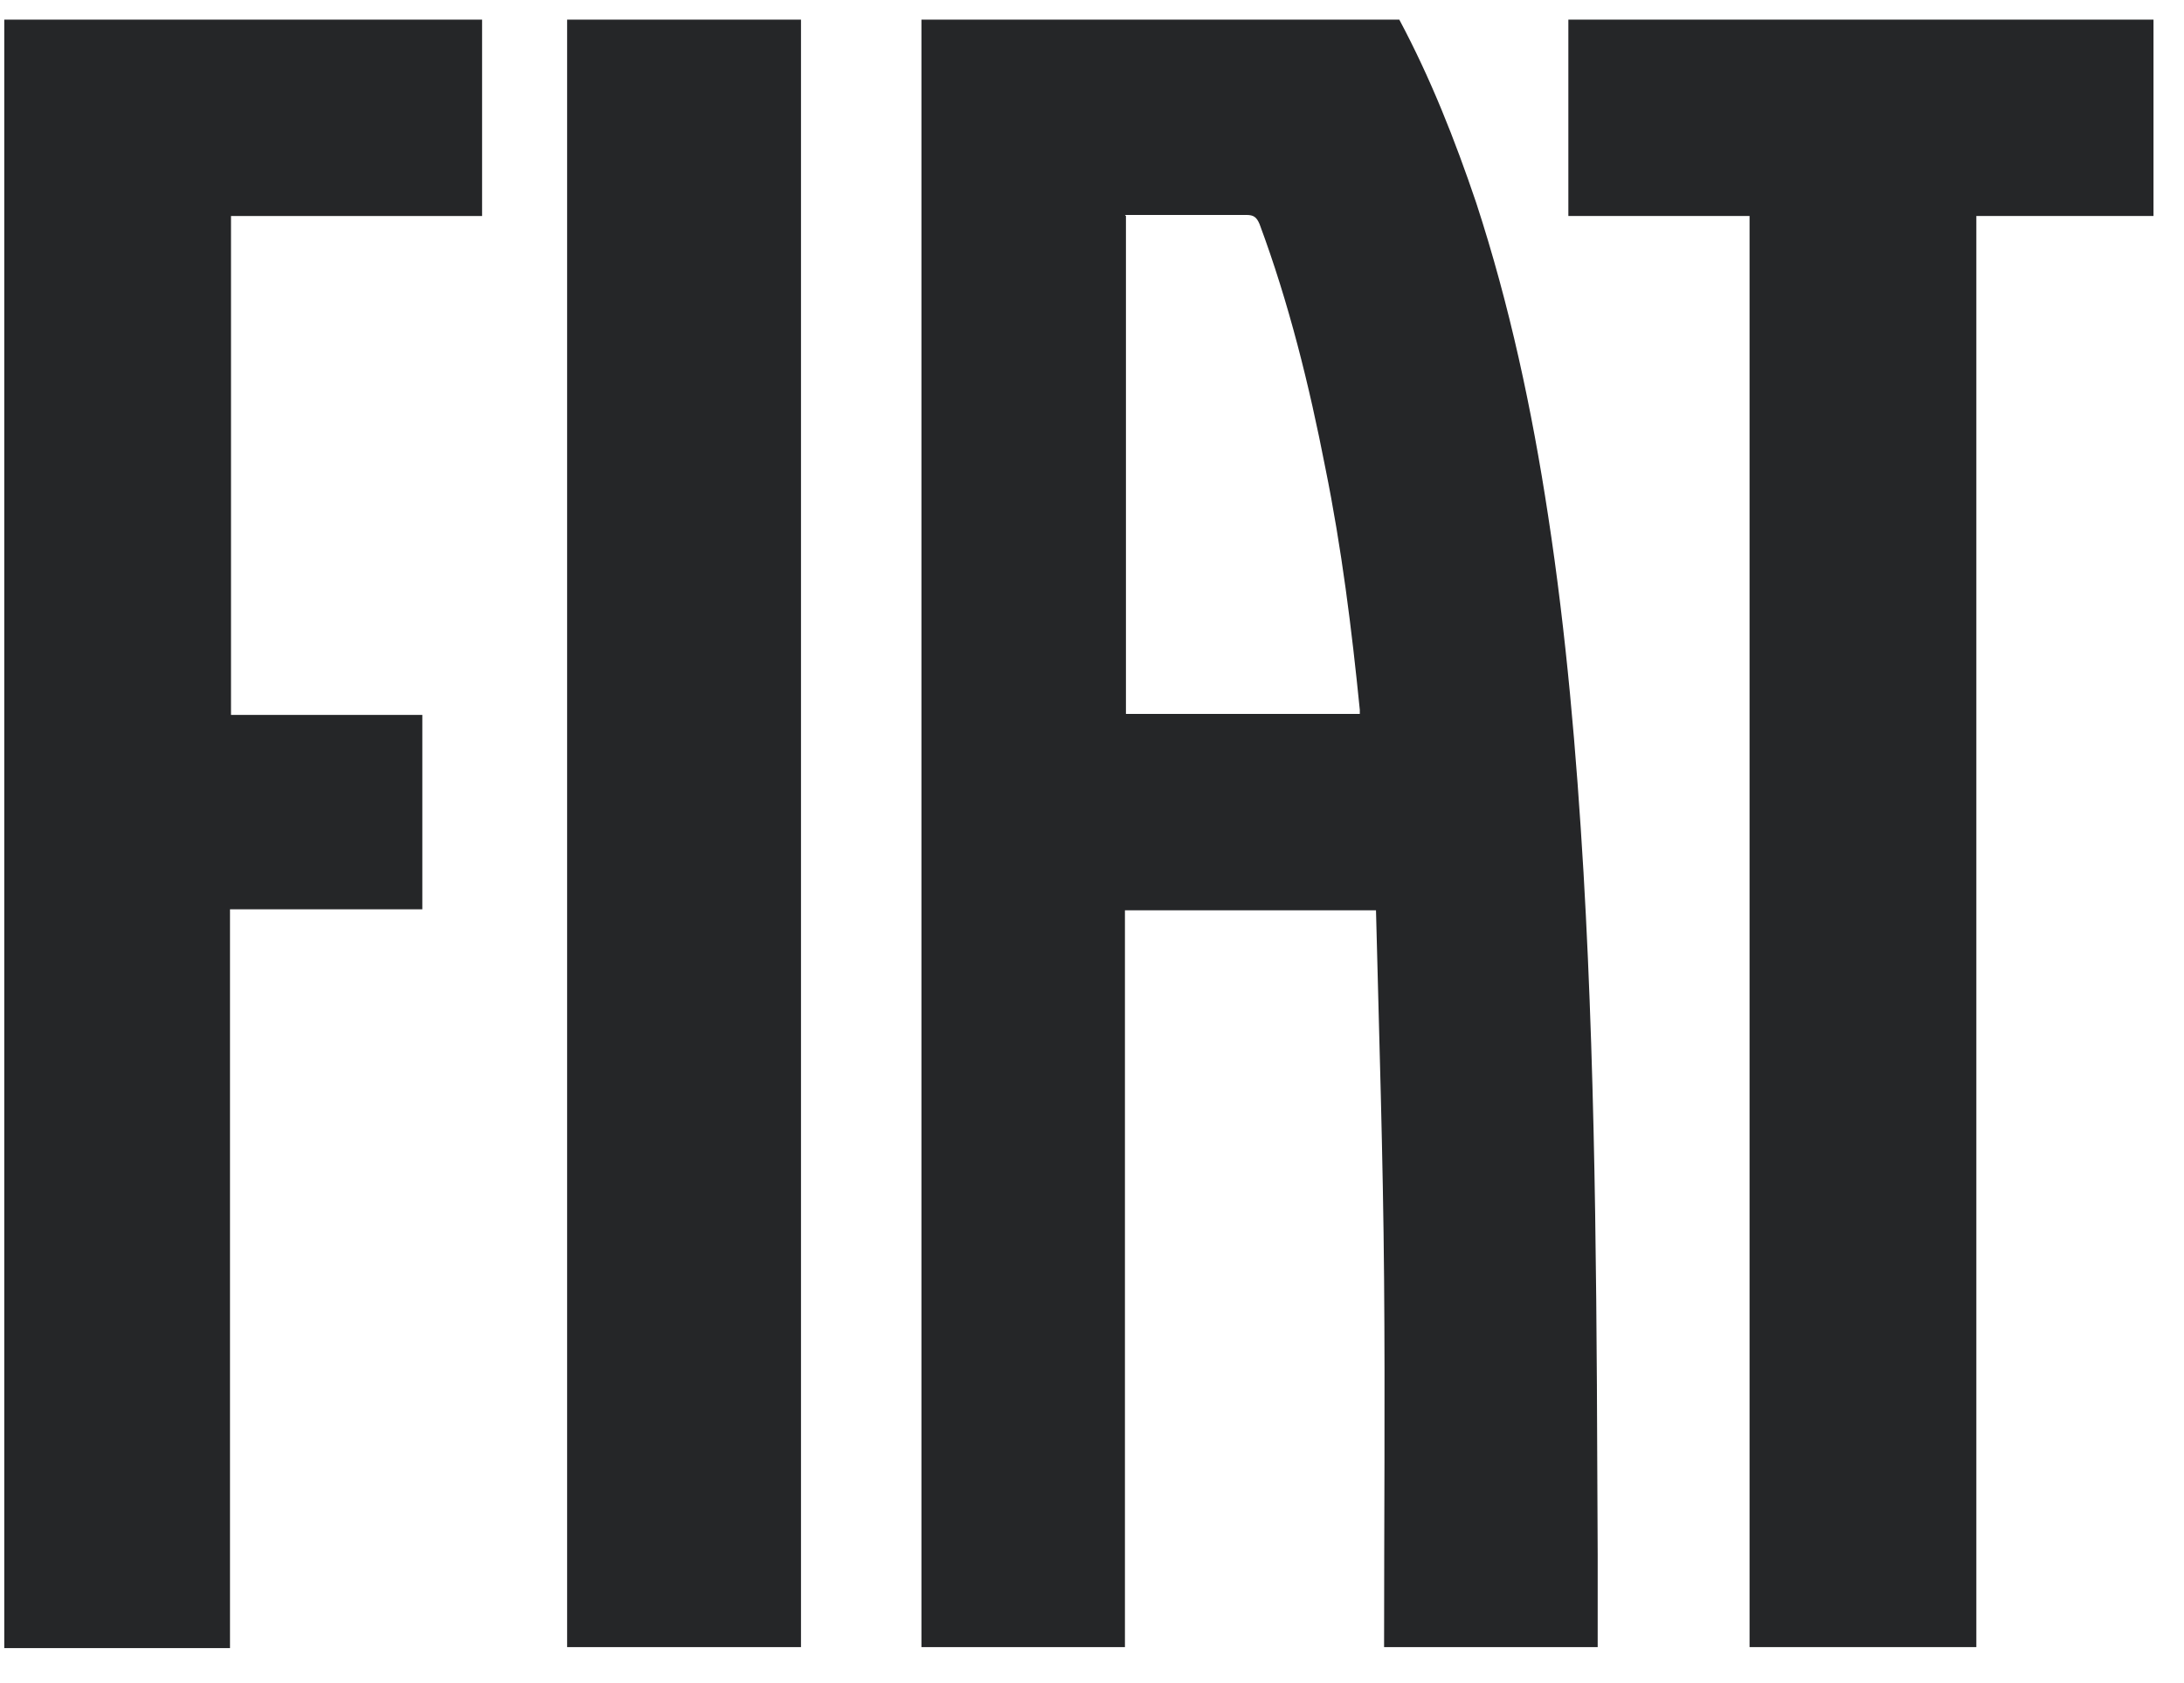 <svg xmlns="http://www.w3.org/2000/svg" width="61" height="47" viewBox="0 0 61 47" fill="none"><path d="M39.083 0.548C39.959 2.187 40.638 3.911 41.231 5.663C42.164 8.518 42.787 11.428 43.239 14.396C43.748 17.703 44.031 21.037 44.229 24.372C44.596 30.703 44.596 37.062 44.624 43.42C44.624 44.268 44.624 45.144 44.624 45.992H38.658C38.658 42.544 38.687 39.125 38.658 35.705C38.63 32.285 38.517 28.866 38.432 25.418H31.42V45.992H25.736V45.738C25.736 30.759 25.736 15.781 25.736 0.802C25.736 0.717 25.736 0.633 25.736 0.548H39.054H39.083ZM31.448 6.031V19.935H37.98C37.98 19.879 37.98 19.85 37.98 19.822C37.754 17.561 37.471 15.3 37.018 13.068C36.566 10.75 36 8.461 35.18 6.257C35.096 6.059 35.011 6.002 34.813 6.002C33.908 6.002 33.032 6.002 32.127 6.002H31.42L31.448 6.031Z" fill="#252628"></path><path d="M13.465 0.548C13.465 0.548 13.465 0.802 13.465 0.915C13.465 2.498 13.465 4.109 13.465 5.691V6.031H6.452V19.963H11.796V25.39H6.424V46.02H0.119V0.548H13.465Z" fill="#252628"></path><path d="M60.148 0.548V6.031H55.2V45.992H48.866V6.031H43.805V0.548H60.148Z" fill="#252628"></path><path d="M22.372 0.548C22.372 0.548 22.372 0.774 22.372 0.887C22.372 15.809 22.372 30.703 22.372 45.625V45.992H15.84V45.625C15.84 30.731 15.84 15.809 15.84 0.915C15.84 0.802 15.84 0.661 15.84 0.548H22.4H22.372Z" fill="#252628"></path></svg>
